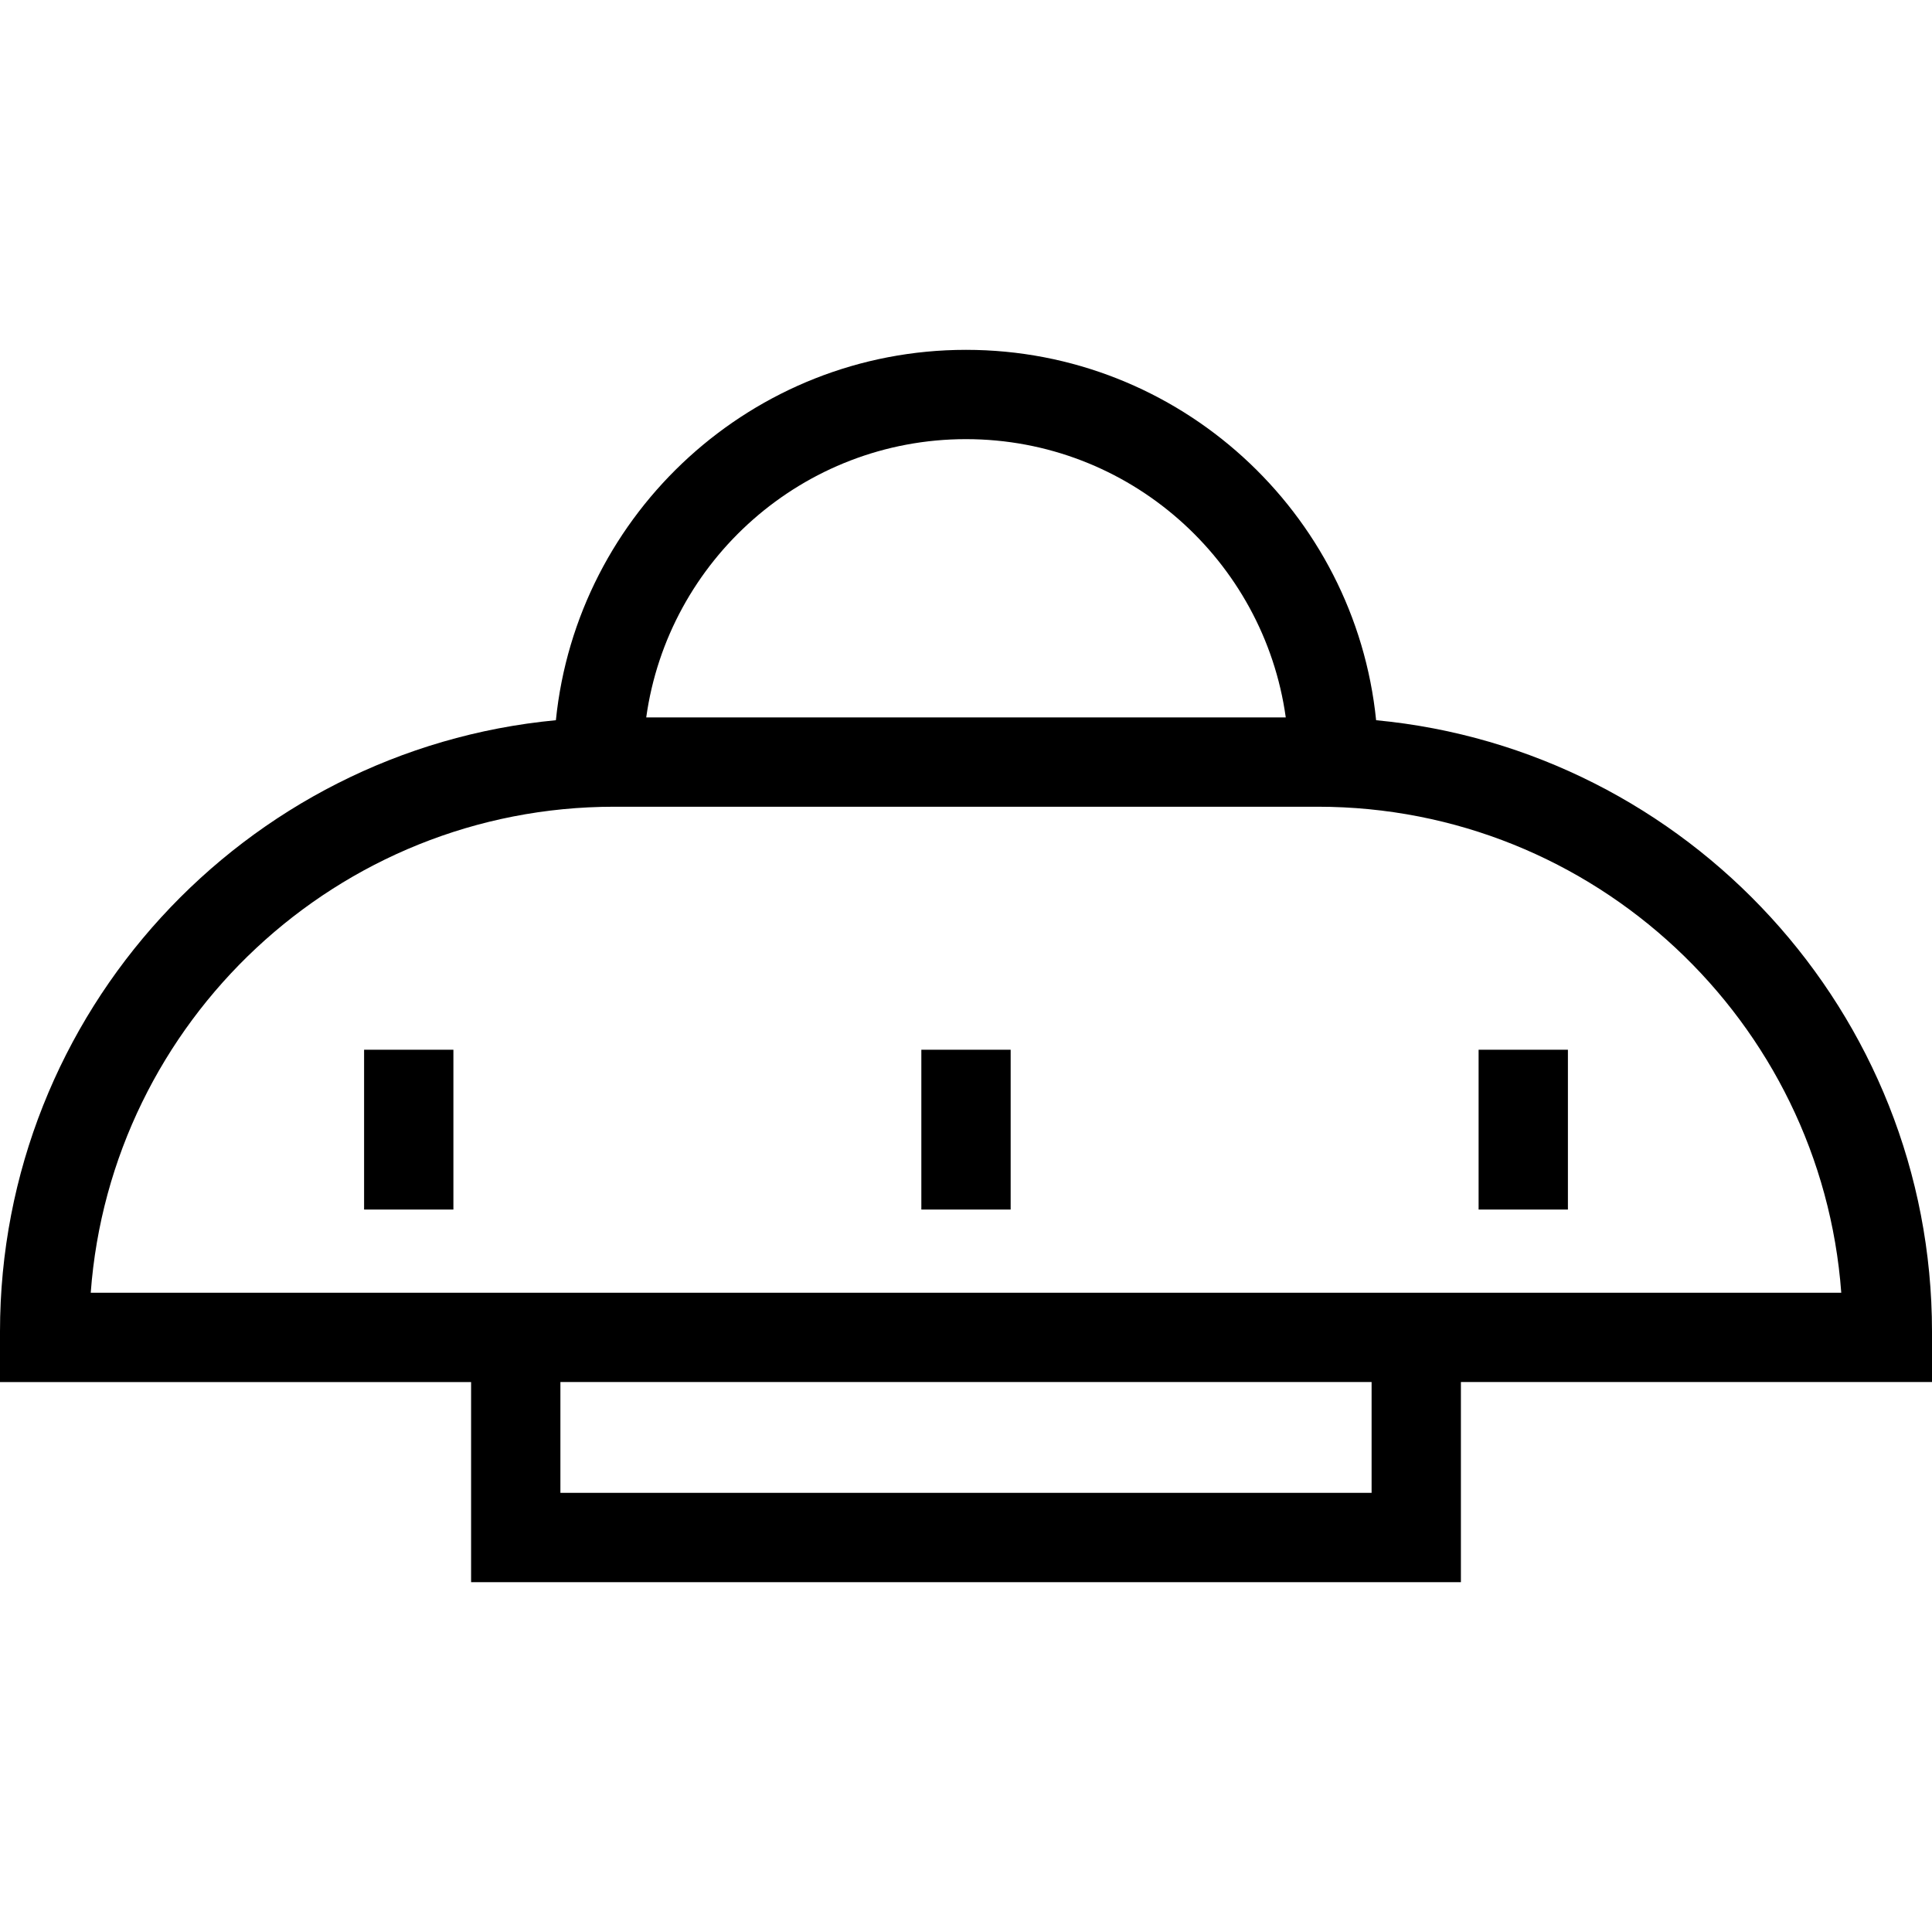 <?xml version="1.0" encoding="iso-8859-1"?>
<!-- Generator: Adobe Illustrator 19.0.0, SVG Export Plug-In . SVG Version: 6.00 Build 0)  -->
<svg version="1.1" id="Capa_1" xmlns="http://www.w3.org/2000/svg" xmlns:xlink="http://www.w3.org/1999/xlink" x="0px" y="0px"
	 viewBox="0 0 324.501 324.501" style="enable-background:new 0 0 324.501 324.501;" xml:space="preserve">
<g>
	<path d="M324.501,223.665c0-53.581-41.06-97.745-93.366-102.697c-3.535-34.889-33.079-62.208-68.884-62.208
		s-65.349,27.32-68.884,62.208C41.06,125.92,0,170.084,0,223.665v8.466h79.126v33.611h166.249V232.13h79.126V223.665z
		 M162.25,73.759c27.362,0,50.044,20.37,53.709,46.74H108.541C112.207,94.13,134.888,73.759,162.25,73.759z M230.375,250.742H94.126
		V232.13h136.249V250.742z M245.375,217.13H79.126H15.24c3.356-45.573,41.51-81.631,87.925-81.631h118.171
		c46.416,0,84.569,36.058,87.925,81.631H245.375z"/>
	<rect x="61.153" y="176.315" width="15" height="26.842"/>
	<rect x="154.75" y="176.315" width="15" height="26.842"/>
	<rect x="248.348" y="176.315" width="15" height="26.842"/>
</g>
<g>
</g>
<g>
</g>
<g>
</g>
<g>
</g>
<g>
</g>
<g>
</g>
<g>
</g>
<g>
</g>
<g>
</g>
<g>
</g>
<g>
</g>
<g>
</g>
<g>
</g>
<g>
</g>
<g>
</g>
</svg>
